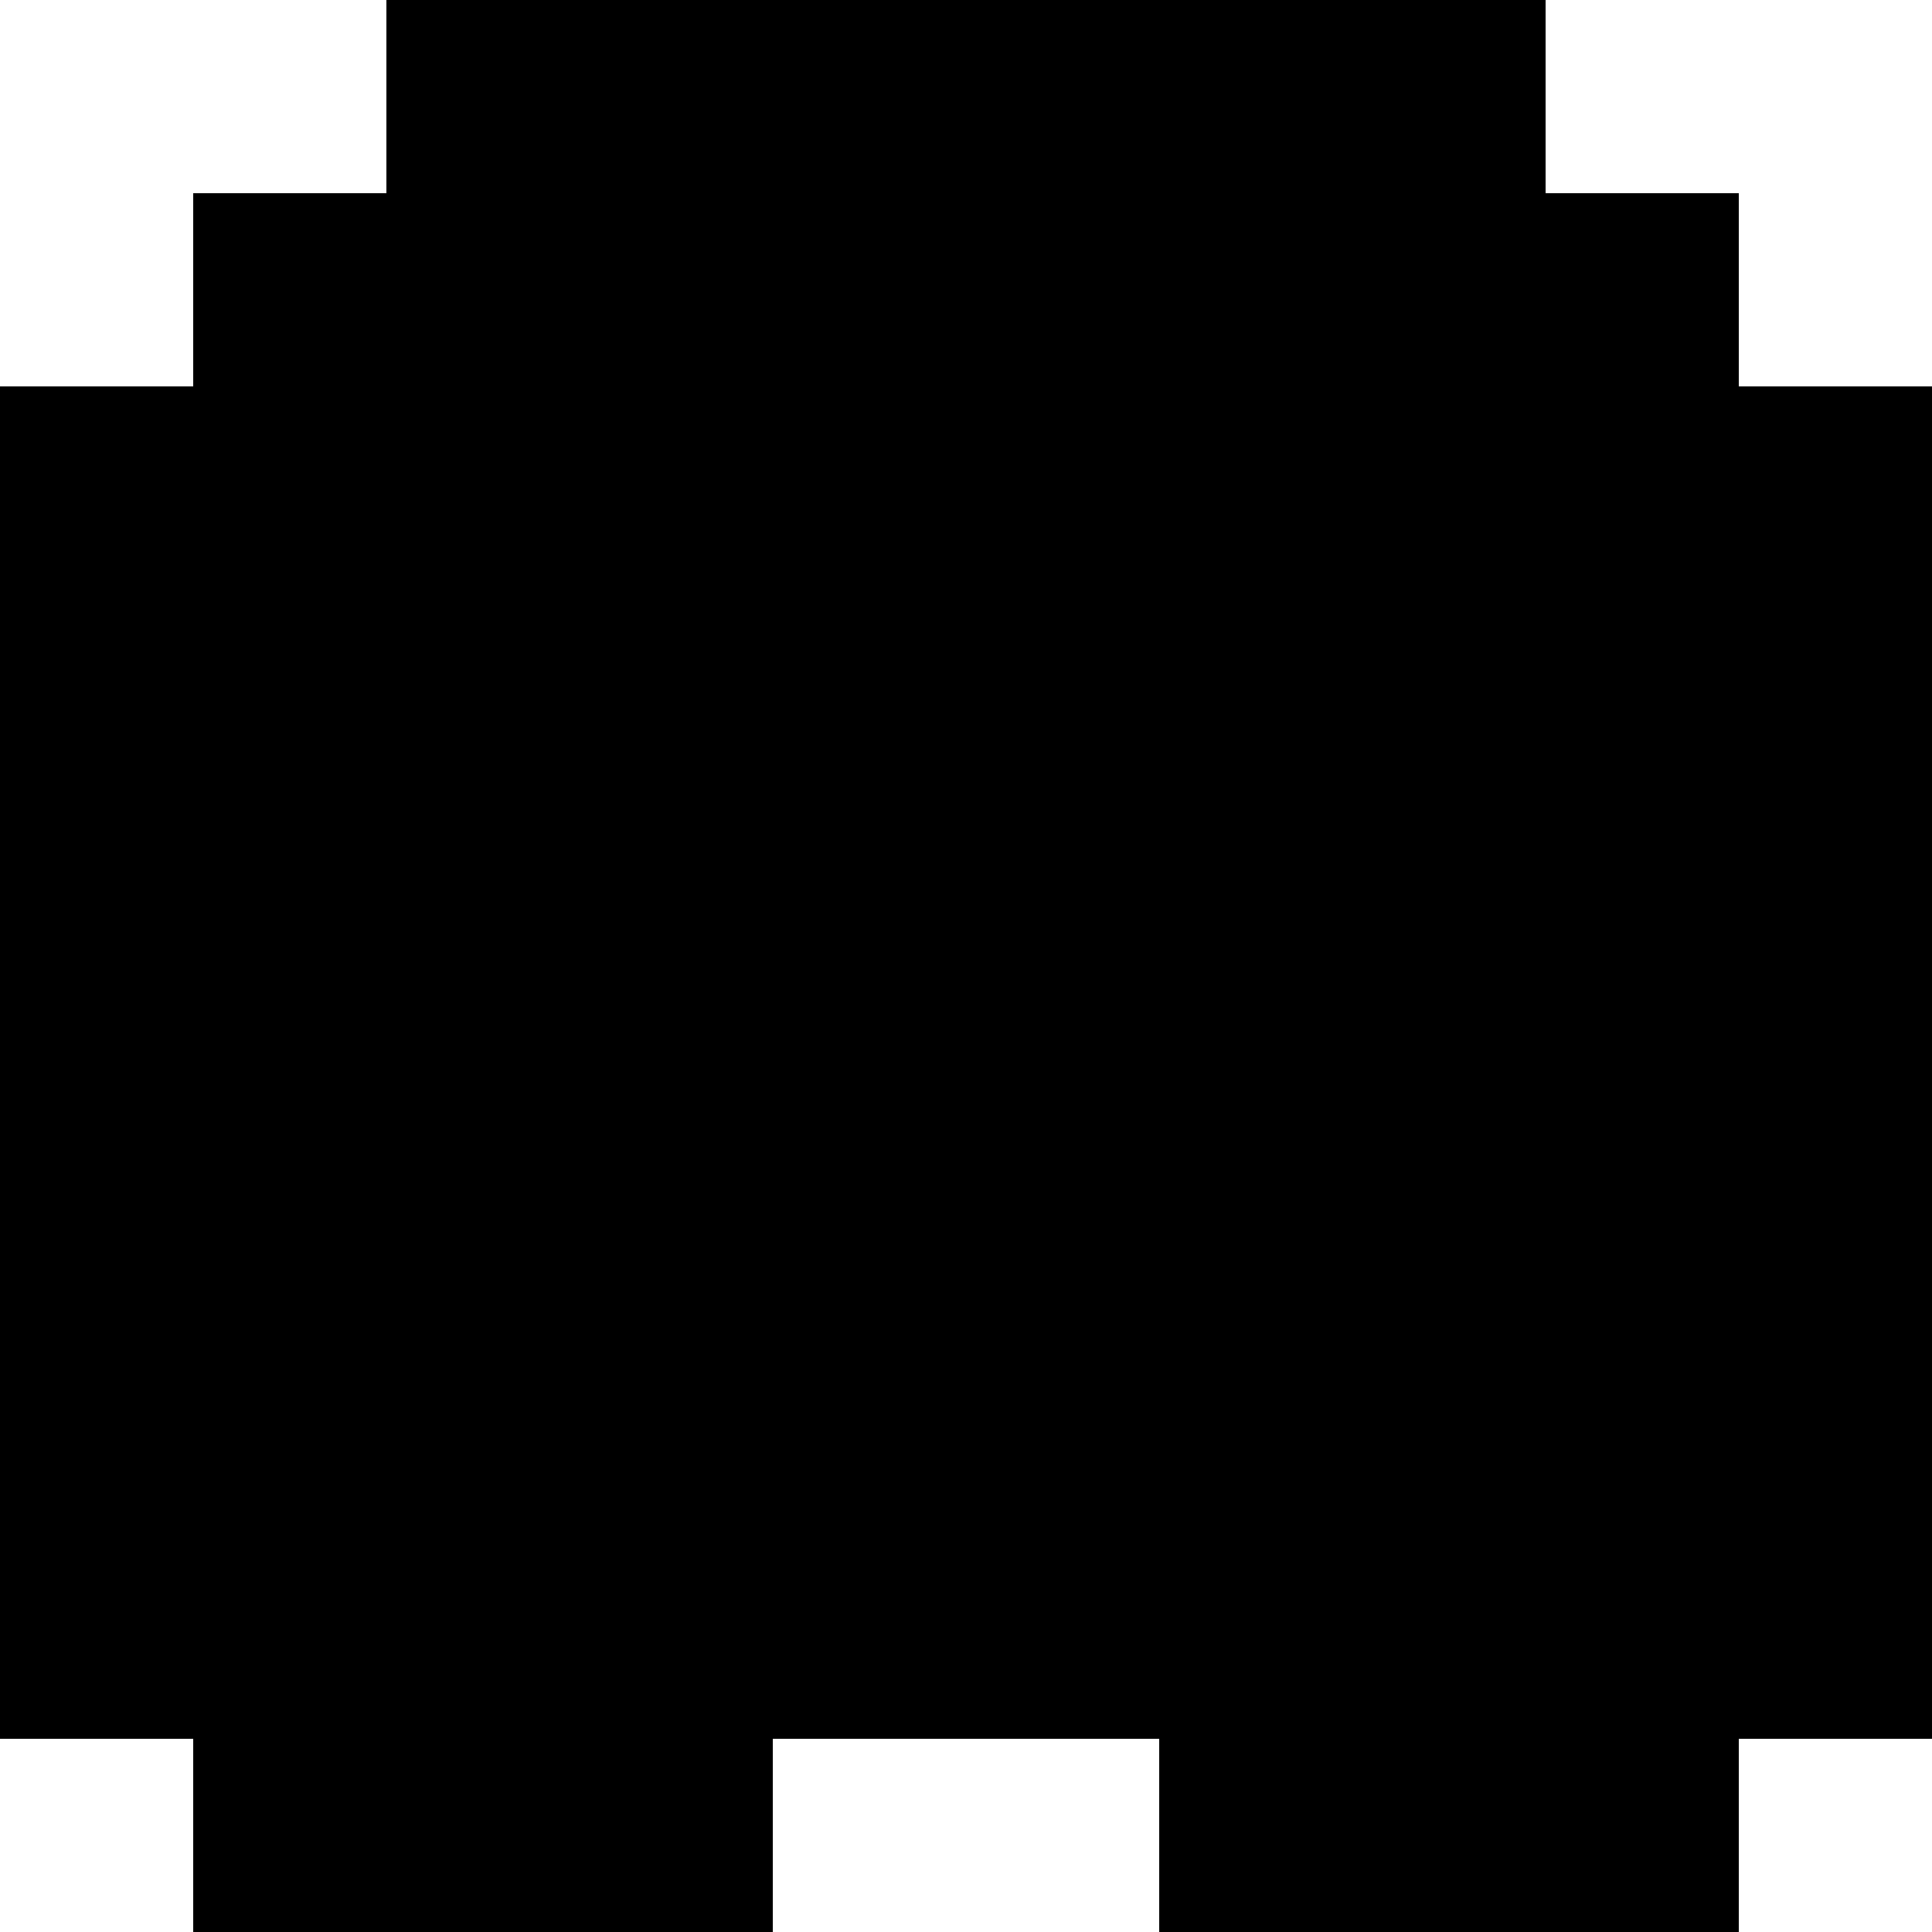 <?xml version="1.0" standalone="no"?>
<!DOCTYPE svg PUBLIC "-//W3C//DTD SVG 20010904//EN"
 "http://www.w3.org/TR/2001/REC-SVG-20010904/DTD/svg10.dtd">
<svg version="1.0" xmlns="http://www.w3.org/2000/svg"
 width="500pt" height="500pt" viewBox="0 0 500 500"
 preserveAspectRatio="xMidYMid meet">
<g transform="translate(0,500) scale(0.1,-0.1)"
fill="#000000" stroke="none">
<path d="M1000 4750 l0 -250 -250 0 -250 0 0 -250 0 -250 -250 0 -250 0 0
-1750 0 -1750 250 0 250 0 0 -250 0 -250 750 0 750 0 0 250 0 250 500 0 500 0
0 -250 0 -250 750 0 750 0 0 250 0 250 250 0 250 0 0 1750 0 1750 -250 0 -250
0 0 250 0 250 -250 0 -250 0 0 250 0 250 -1500 0 -1500 0 0 -250z"/>
</g>
</svg>
